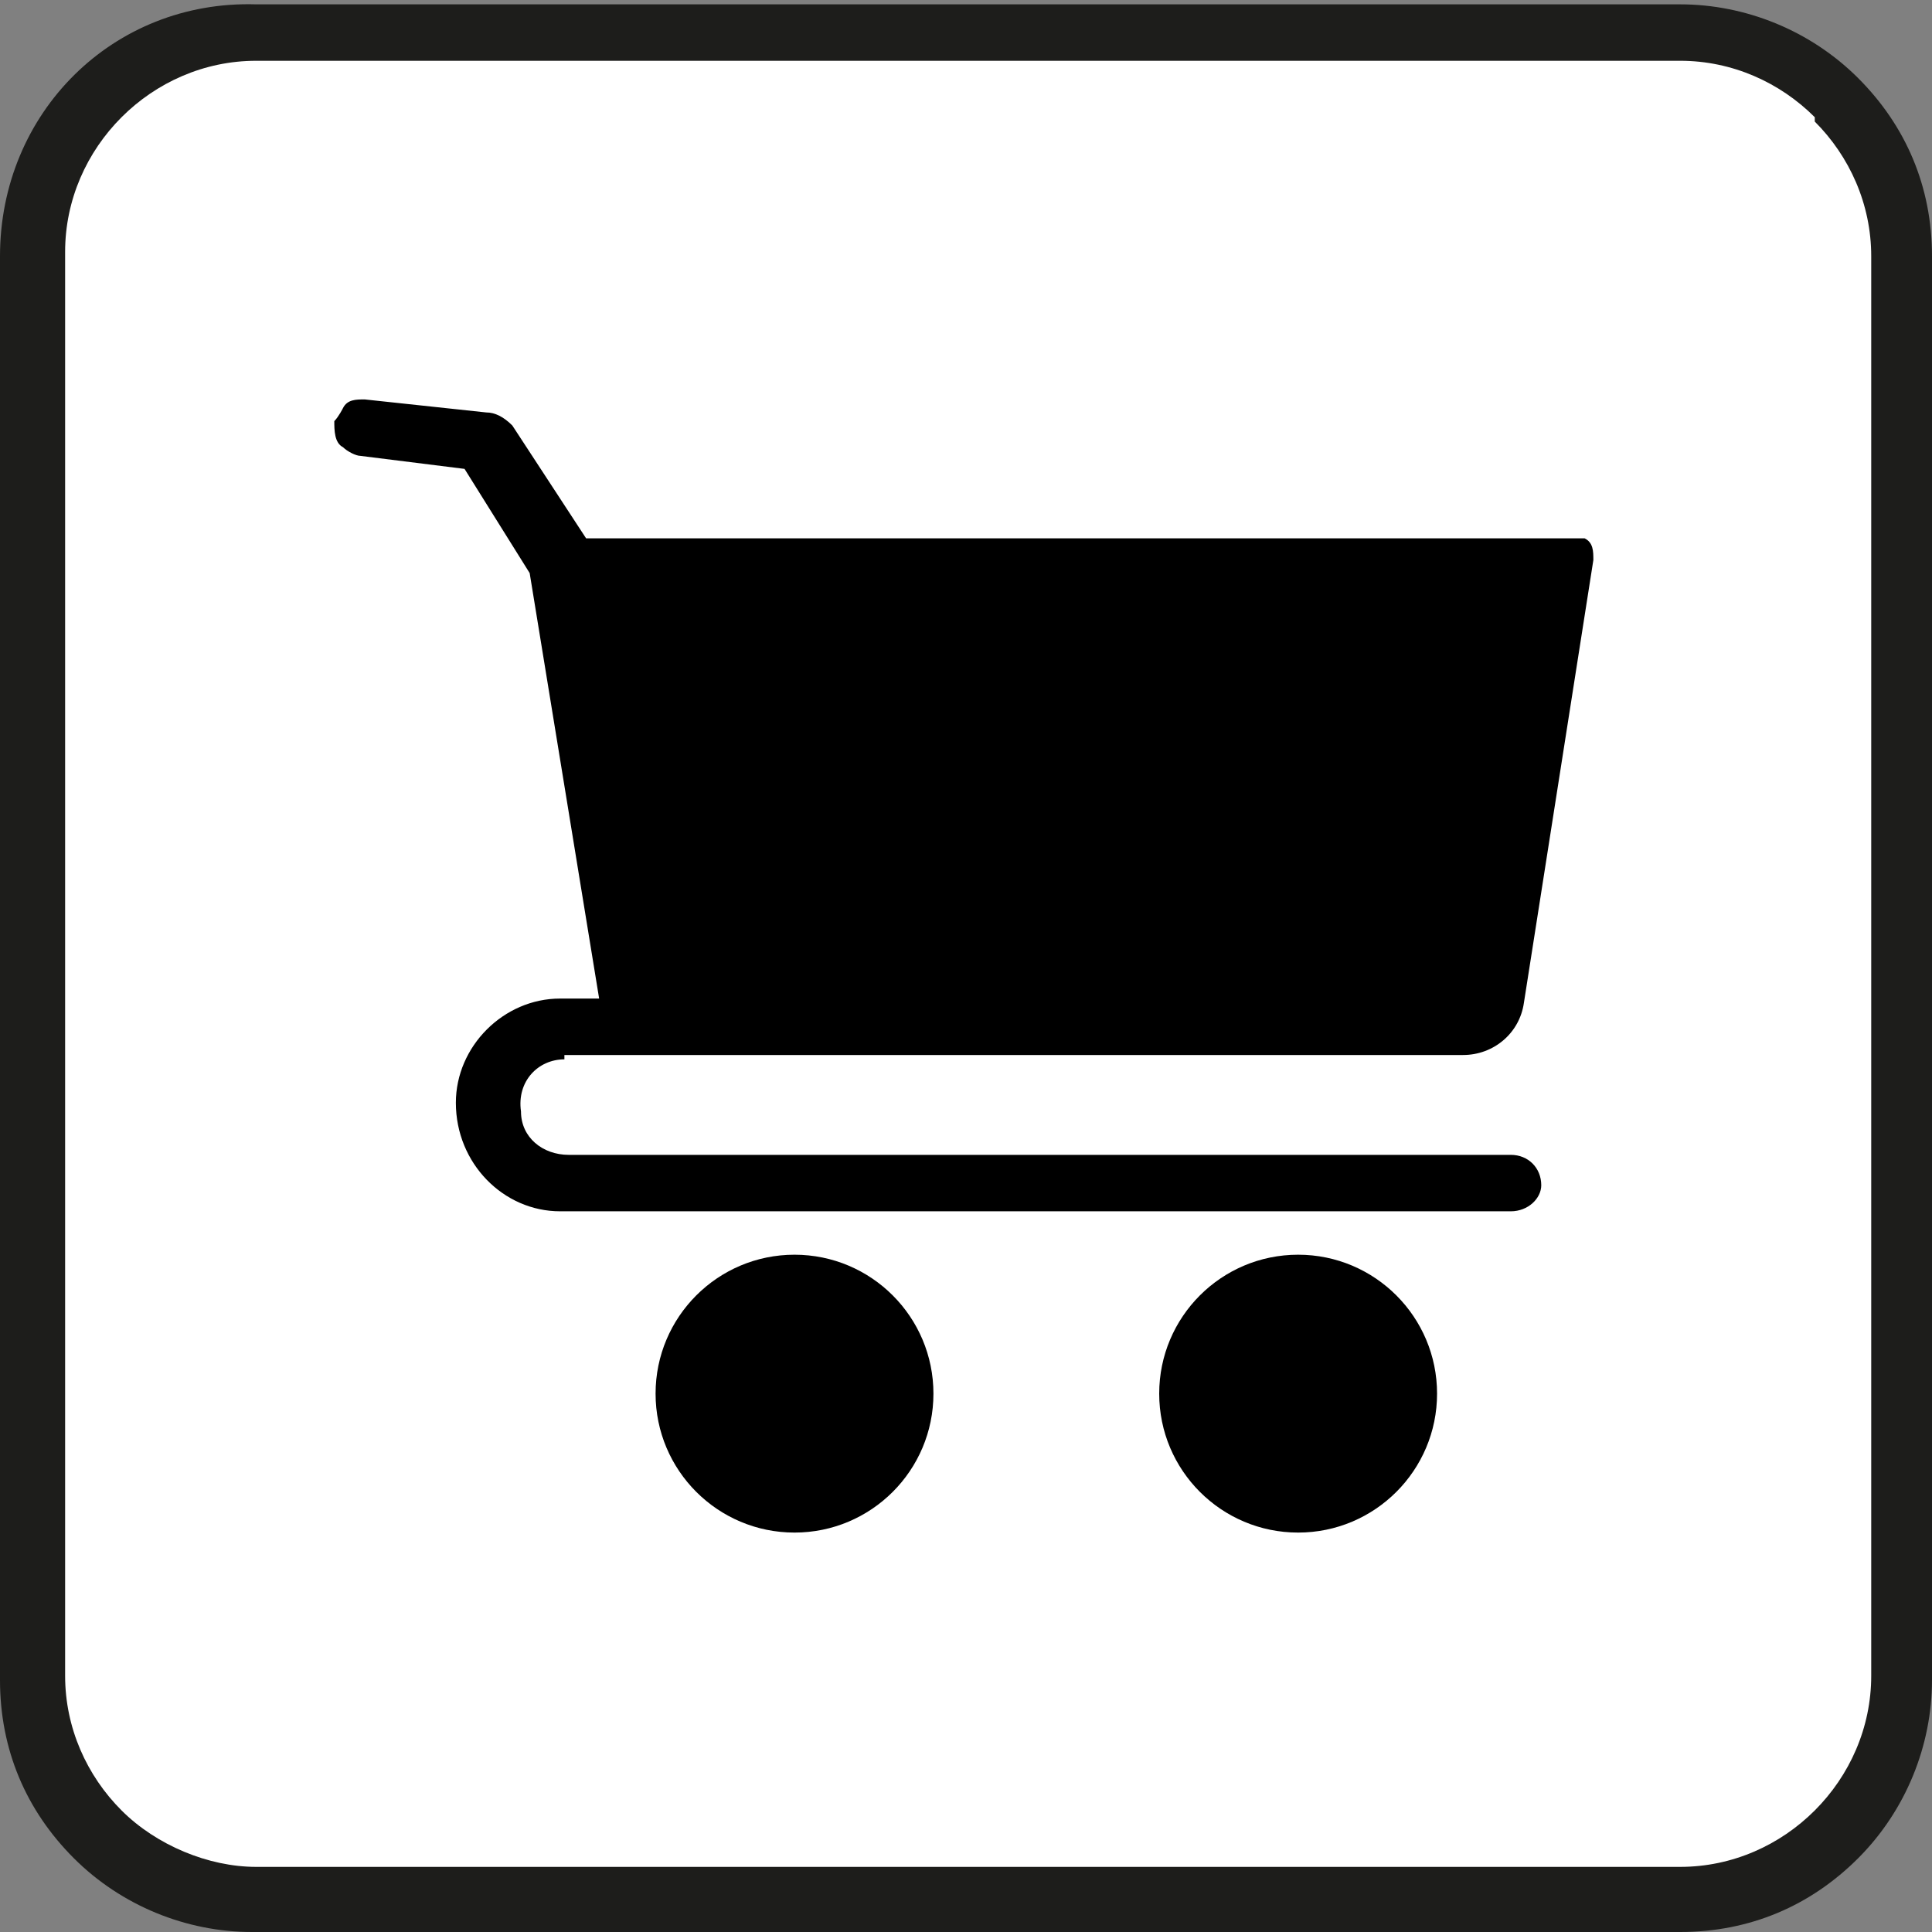 <?xml version="1.0" encoding="UTF-8"?>
<svg id="Layer_1" xmlns="http://www.w3.org/2000/svg" width="44.5" height="44.5" version="1.1" viewBox="0 0 44.5 44.5">
  <rect x="0" y="0" width="44.5" height="44.5" fill="#808080" stroke="none"/>
  <!-- Generator: Adobe Illustrator 29.7.1, SVG Export Plug-In . SVG Version: 2.1.1 Build 8)  -->
  <defs>
    <style>
      .st0 {
        fill: #1d1d1b;
      }

      .st1 {
        fill: #fff;
      }
    </style>
  </defs>
  <path class="st0" d="M38.7,44.5c1.6,0,3-.6,4.1-1.7,1.1-1.1,1.7-2.6,1.7-4.1V5.9c0-1.6-.6-3-1.7-4.1-1.1-1.1-2.6-1.7-4.1-1.7H5.9C2.6,0,0,2.6,0,5.9v32.8c0,1.6.6,3,1.7,4.1,1.1,1.1,2.6,1.7,4.1,1.7h32.9Z"/>
  <path class="st1" d="M41.8,2.7c-.8-.8-1.9-1.3-3.1-1.3H5.9c-1.2,0-2.3.5-3.1,1.3s-1.3,1.9-1.3,3.1v32.8c0,1.2.5,2.3,1.3,3.1s2,1.3,3.1,1.3h32.8c2.4,0,4.4-2,4.4-4.4V5.9c0-1.2-.5-2.3-1.3-3.1h0Z"/>
  <g>
    <path d="M13,24.3h20.7c.7,0,1.3-.5,1.4-1.2l1.6-10.2c0-.2,0-.4-.2-.5,0,0-.1,0-.2,0H13.5l-1.7-2.6c-.2-.2-.4-.3-.6-.3l-2.8-.3c-.2,0-.4,0-.5.2,0,0-.1.2-.2.3,0,.2,0,.5.2.6.1.1.3.2.4.2l2.4.3,1.5,2.4,1.6,9.8h-.9c-1.3,0-2.4,1.1-2.4,2.4,0,1.4,1.1,2.5,2.4,2.5h21.9c.4,0,.7-.3.7-.6,0-.4-.3-.7-.7-.7H13.1c-.6,0-1.1-.4-1.1-1-.1-.7.4-1.2,1-1.2Z"/>
    <circle cx="18.3" cy="32.1" r="3.2"/>
    <circle cx="29.9" cy="32.1" r="3.2"/>
  </g>
</svg>
